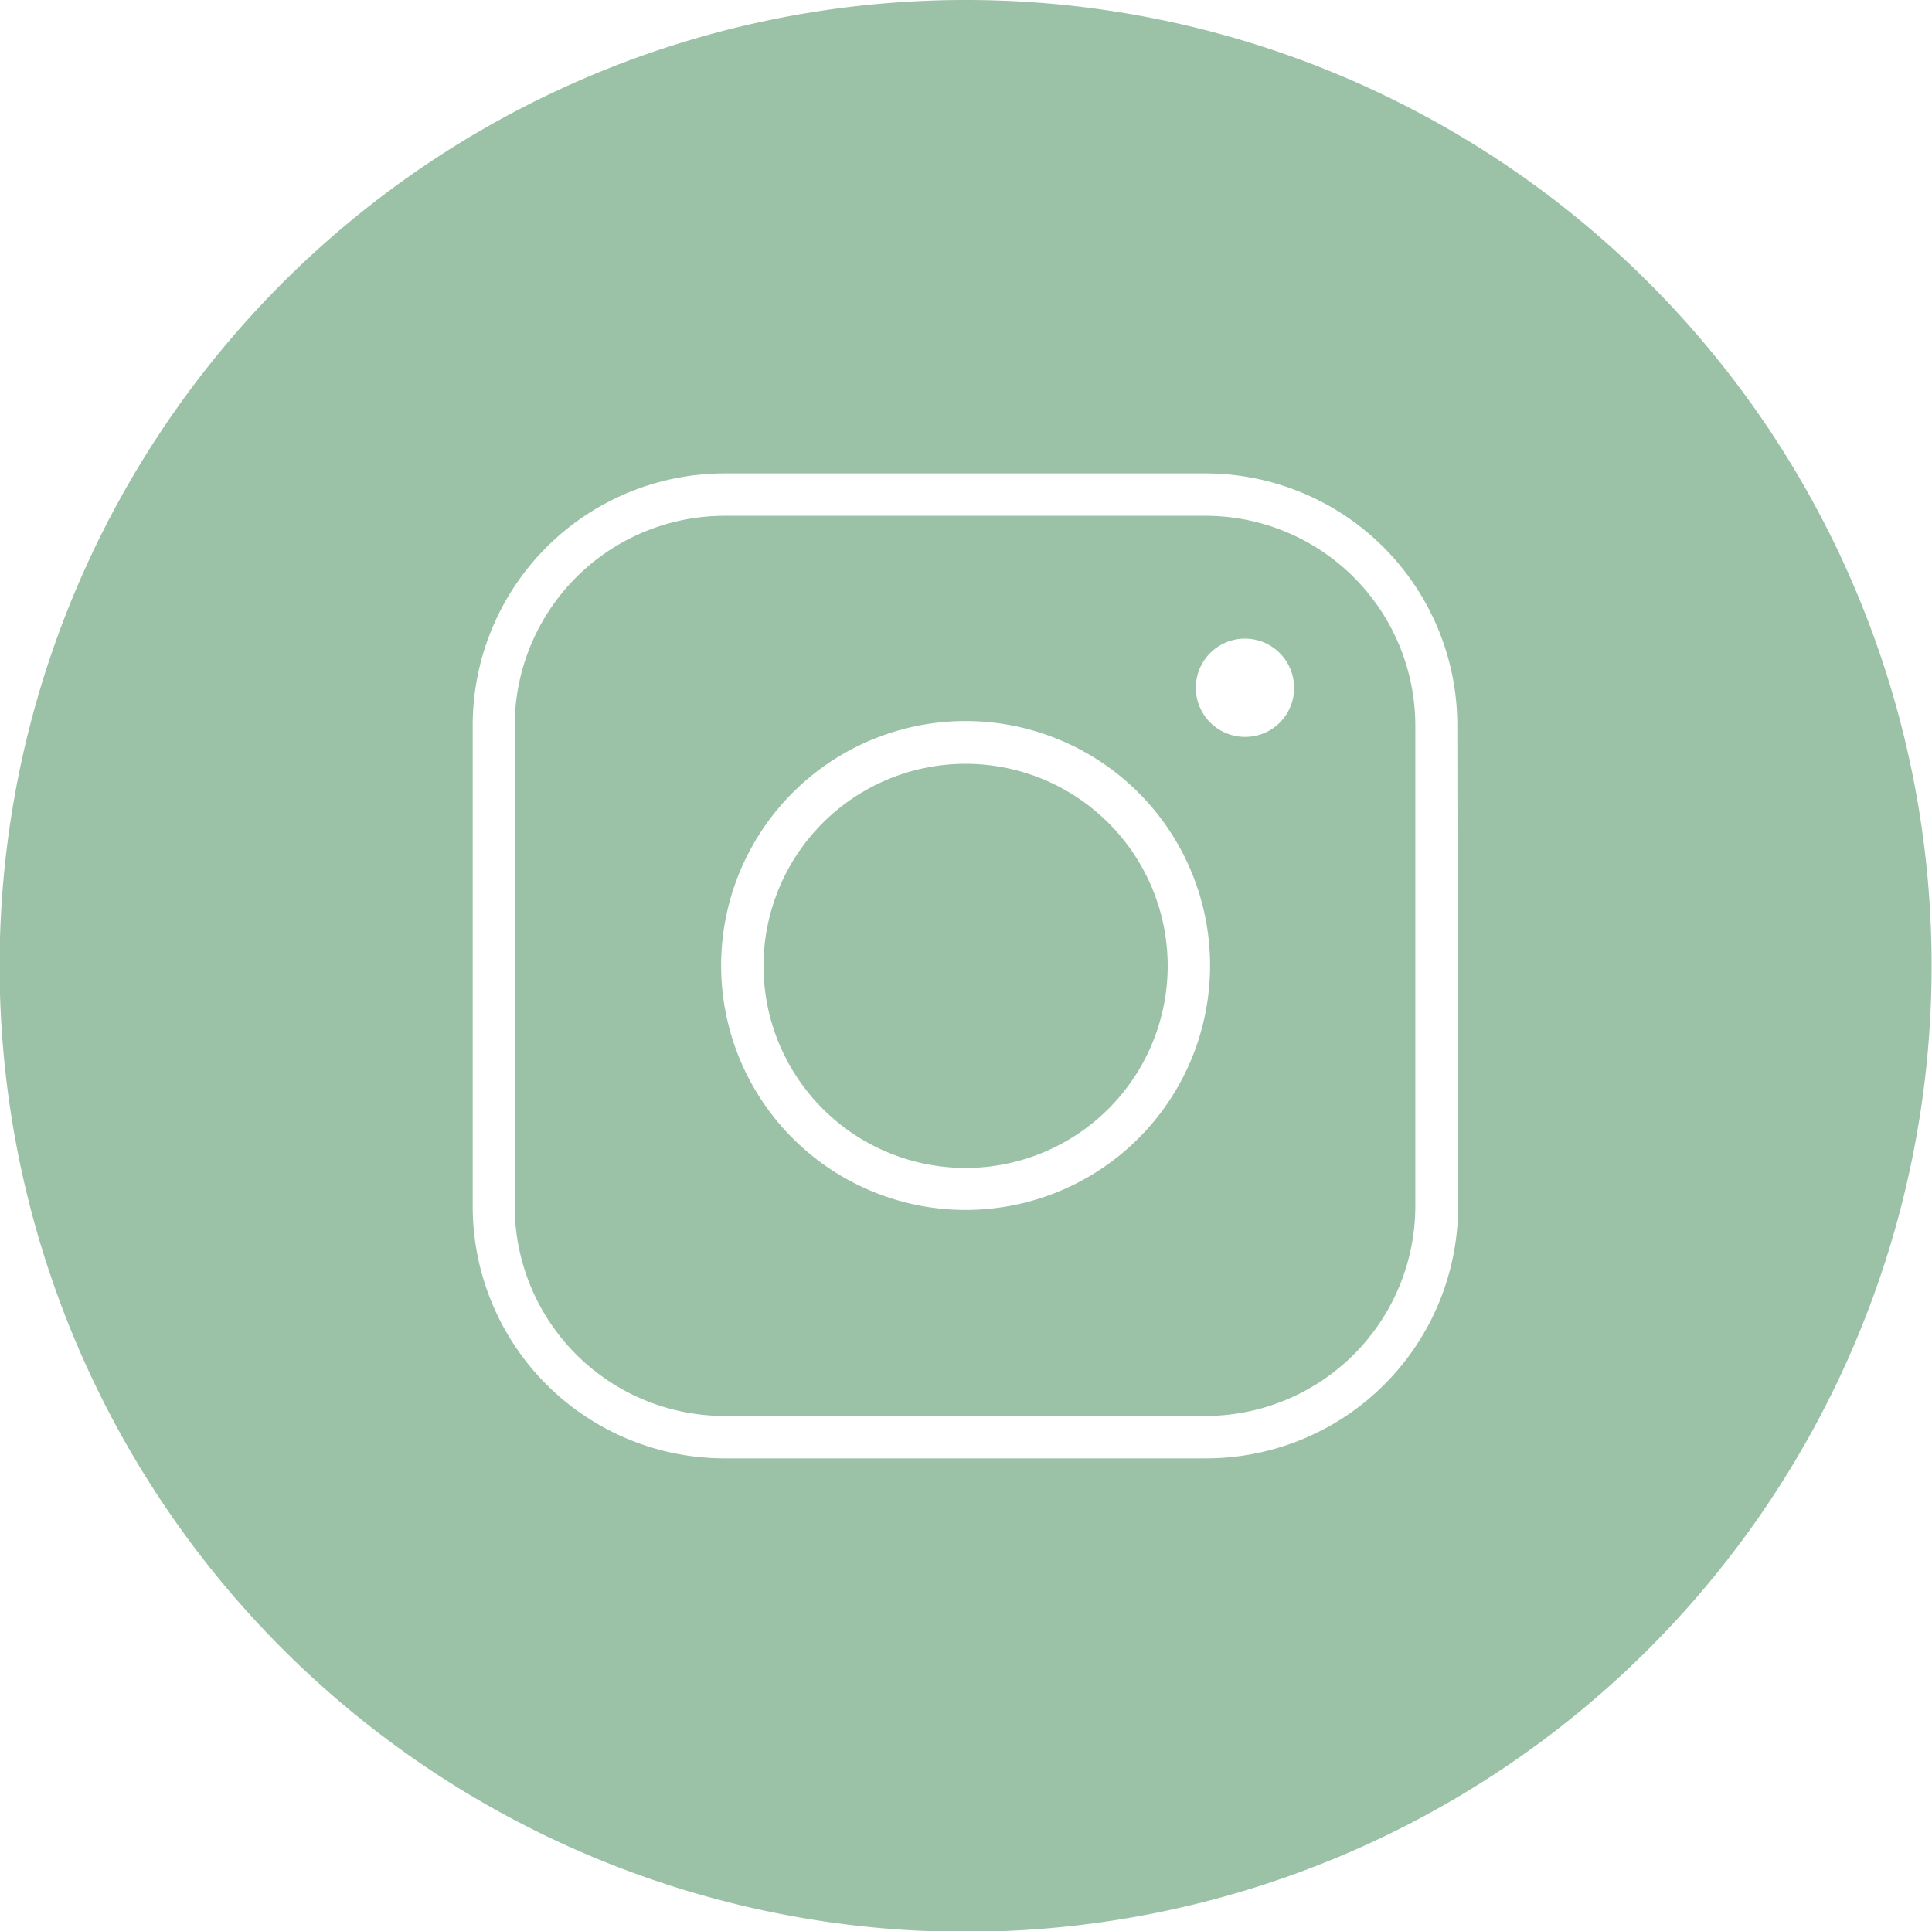 <svg id="Слой_1" data-name="Слой 1" xmlns="http://www.w3.org/2000/svg" viewBox="0 0 48.76 48.75"><title>share1_h</title><path d="M364.14,213.44a1.24,1.24,0,1,1,1.24-1.23,1.23,1.23,0,0,1-1.24,1.23m-7.05,11.94a6.17,6.17,0,1,1,6.17-6.16,6.17,6.17,0,0,1-6.17,6.16m6.08-17.52H351a5.3,5.3,0,0,0-5.29,5.28v12.15a5.3,5.3,0,0,0,5.29,5.29h12.15a5.3,5.3,0,0,0,5.29-5.29V213.14a5.3,5.3,0,0,0-5.29-5.28" transform="translate(-332.72 -194.84)" style="fill:#9bc1a6"/><path d="M357.09,214.12a5.1,5.1,0,1,0,5.1,5.1,5.1,5.1,0,0,0-5.1-5.1" transform="translate(-332.72 -194.84)" style="fill:#9bc1a6"/><path d="M369.52,225.29a6.36,6.36,0,0,1-6.35,6.36H351a6.36,6.36,0,0,1-6.35-6.36V213.15a6.36,6.36,0,0,1,6.35-6.36h12.15a6.36,6.36,0,0,1,6.35,6.36ZM357.1,194.84a24.38,24.38,0,1,0,24.37,24.38,24.37,24.37,0,0,0-24.37-24.38" transform="translate(-332.72 -194.84)" style="fill:#9bc1a6"/></svg>